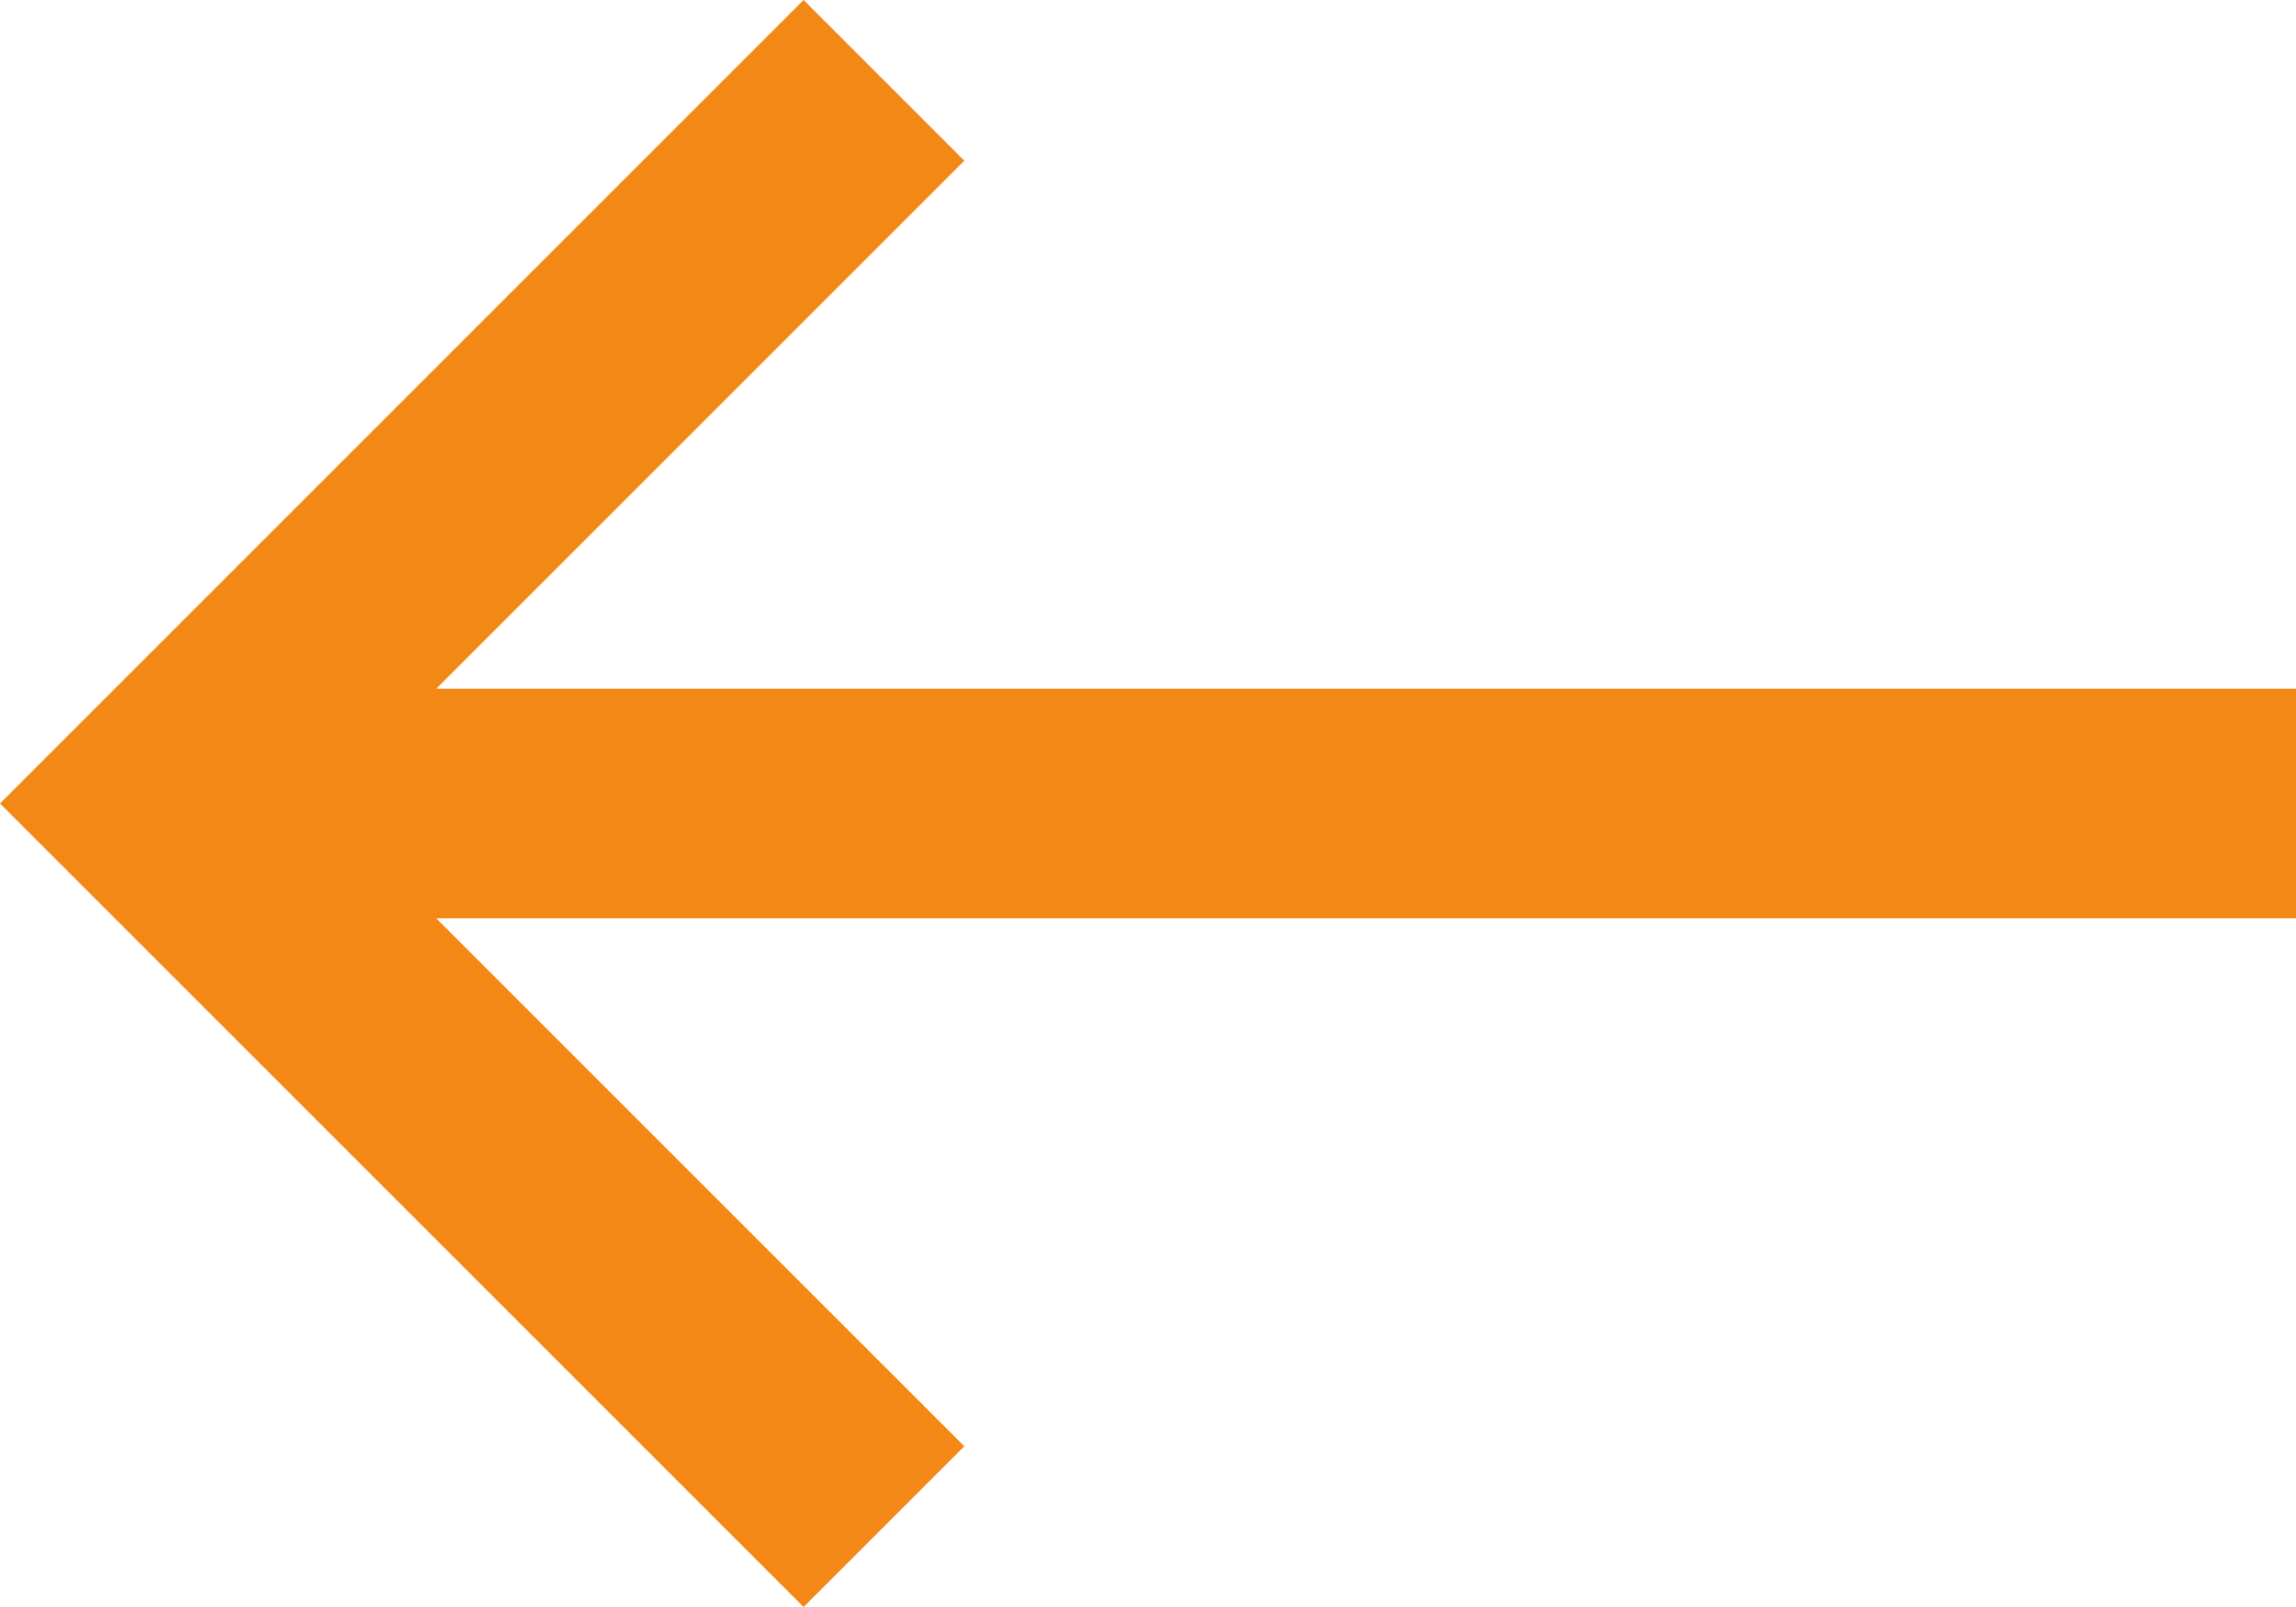 <svg xmlns="http://www.w3.org/2000/svg" width="27" height="18.9" viewBox="0 0 27 18.9"><defs><style>.a{fill:#f38816;}</style></defs><path class="a" d="M11.45,23.9l1.89-1.89L7.13,15.8H29V13.1H7.13l6.21-6.21L11.45,5,2,14.45Z" transform="translate(-2 -5)"/></svg>